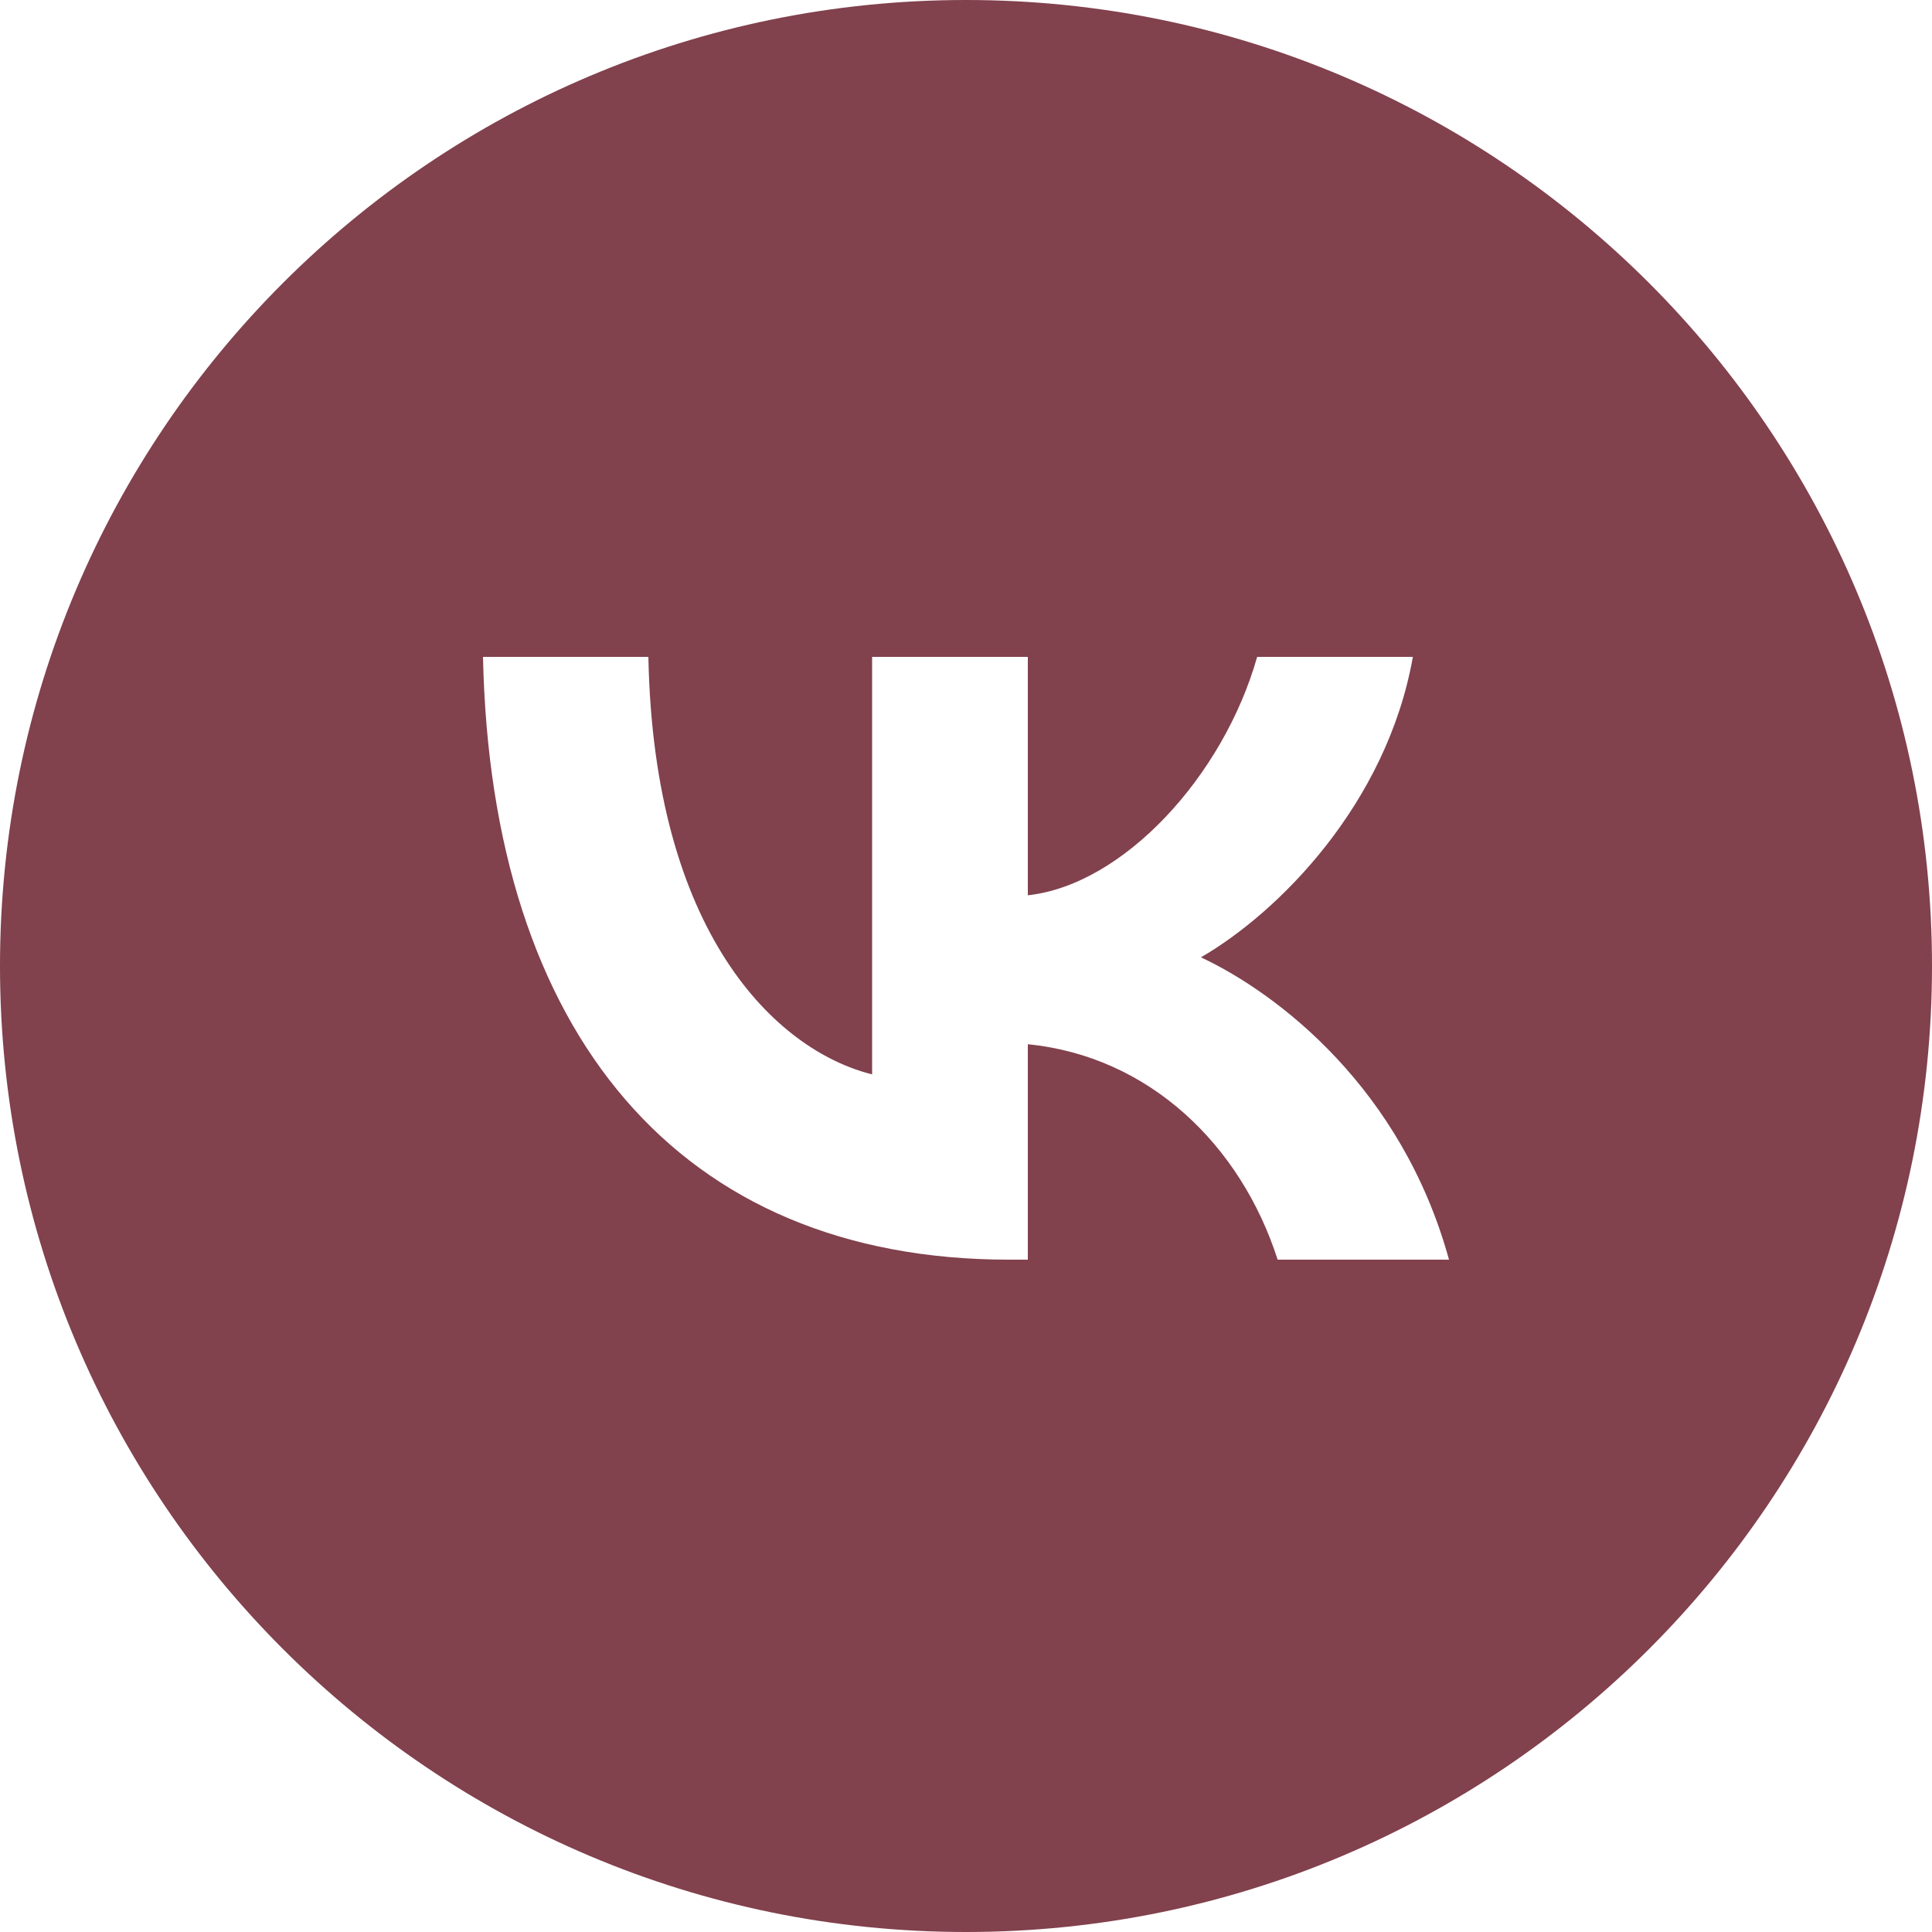 <?xml version="1.0" encoding="UTF-8"?> <svg xmlns="http://www.w3.org/2000/svg" xmlns:svg="http://www.w3.org/2000/svg" width="100" height="100" class="t-sociallinks__svg"><g class="layer"><title>Layer 1</title><path clip-rule="evenodd" d="m50,100c27.61,0 50,-22.39 50,-50s-22.39,-50 -50,-50s-50,22.39 -50,50s22.39,50 50,50zm-25,-66c0.41,19.49 10.15,31.2 27.23,31.2l0.97,0l0,-11.15c6.28,0.62 11.03,5.22 12.93,11.15l8.87,0c-2.44,-8.87 -8.84,-13.77 -12.84,-15.65c4,-2.31 9.62,-7.93 10.97,-15.55l-8.06,0c-1.75,6.18 -6.93,11.8 -11.87,12.34l0,-12.34l-8.06,0l0,21.61c-4.99,-1.25 -11.3,-7.31 -11.58,-21.61l-8.56,0z" fill="#81414d" fill-rule="evenodd" id="svg_1"></path></g></svg> 